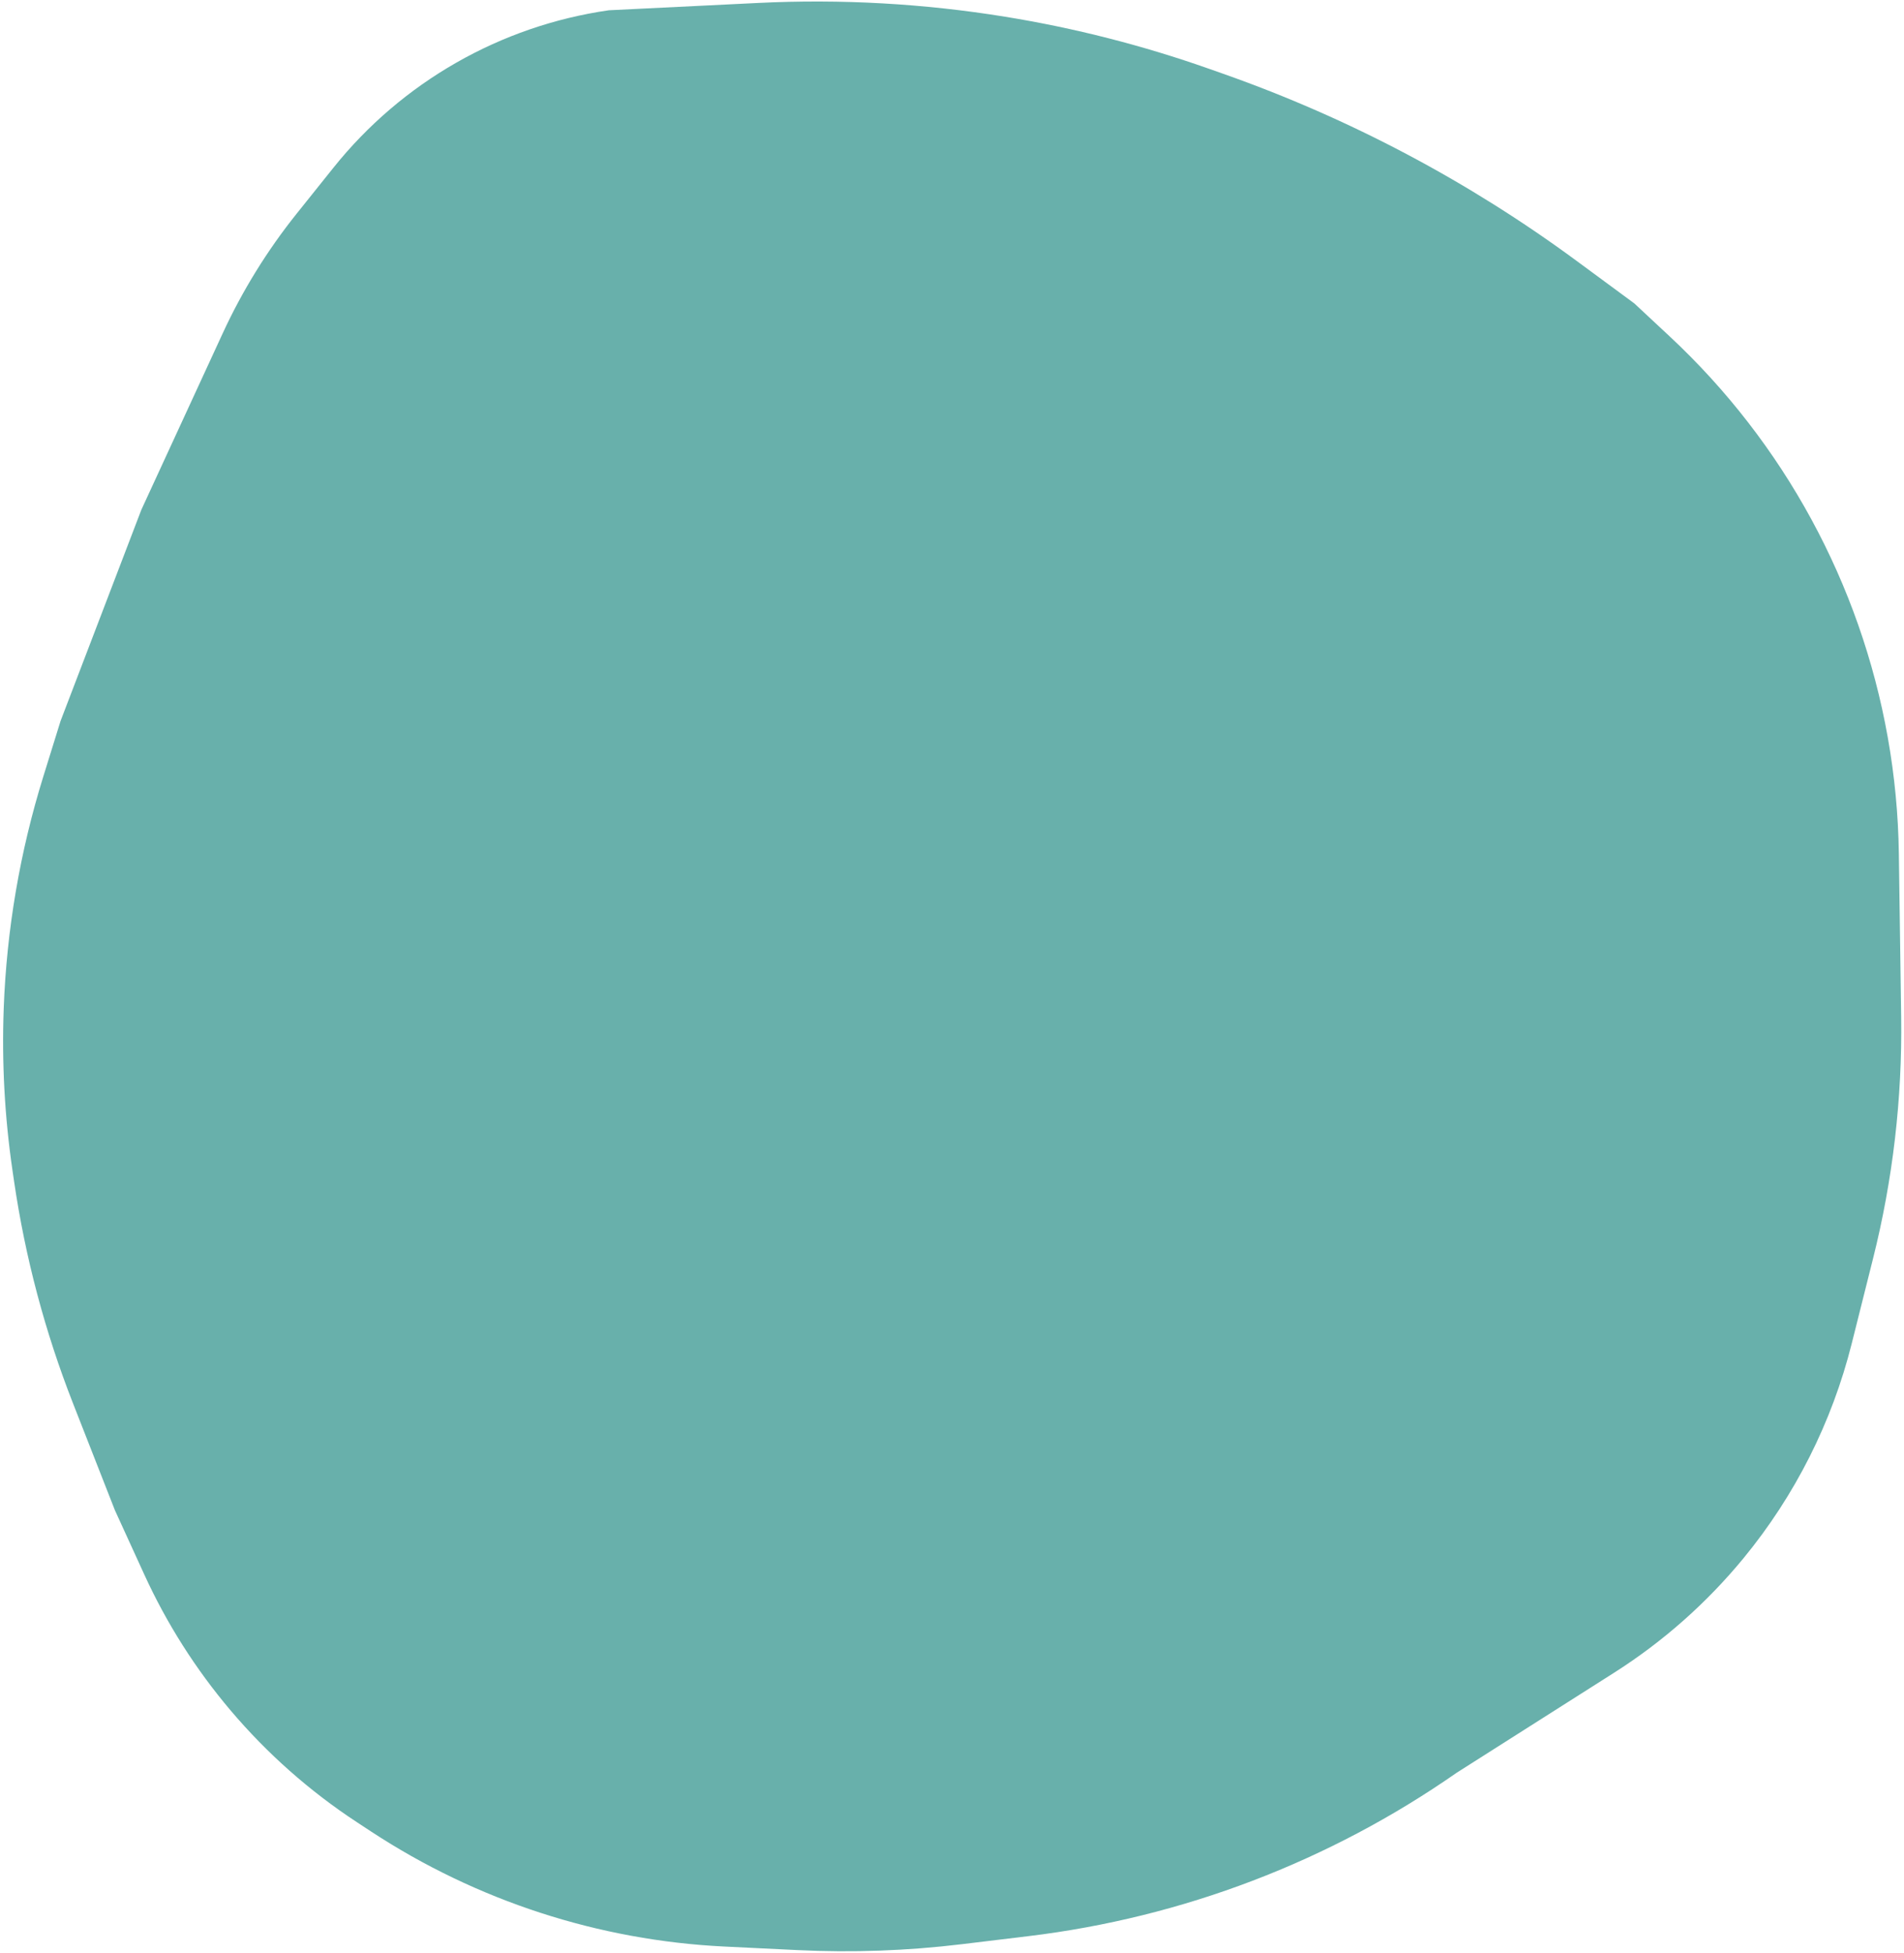 <?xml version="1.0" encoding="UTF-8"?> <svg xmlns="http://www.w3.org/2000/svg" width="273" height="280" viewBox="0 0 273 280" fill="none"> <path d="M234.343 43.506L226.058 37.401C210.593 26.008 193.524 16.971 175.408 10.585L173.31 9.846C163.834 6.506 154.08 4.016 144.163 2.406C132.457 0.506 120.584 -0.16 108.738 0.421L87.289 1.473C71.74 3.711 57.626 11.781 47.808 24.044L42.535 30.632C38.318 35.9 34.757 41.662 31.931 47.789L20.269 73.079L8.684 103.362L6.209 111.327C2.861 122.103 0.953 133.274 0.534 144.551C0.245 152.322 0.666 160.103 1.79 167.798L2.011 169.309C3.606 180.227 6.445 190.927 10.472 201.199L16.473 216.507L20.684 225.719C23.897 232.748 28.058 239.303 33.053 245.201C38.291 251.386 44.392 256.786 51.168 261.233L53.201 262.568C68.319 272.491 85.817 278.187 103.88 279.065L114.348 279.573C122.212 279.955 130.094 279.672 137.91 278.727L147.5 277.567C169.563 274.898 190.633 266.856 208.863 254.146L231.43 239.81C238.455 235.348 244.726 229.797 250.009 223.367C257.386 214.387 262.679 203.883 265.506 192.611L268.564 180.424C271.404 169.103 272.758 157.461 272.593 145.791L272.261 122.36C272.182 116.777 271.651 111.211 270.673 105.714C266.753 83.681 255.787 63.515 239.424 48.247L234.343 43.506Z" fill="#68B0AB"></path> </svg> 